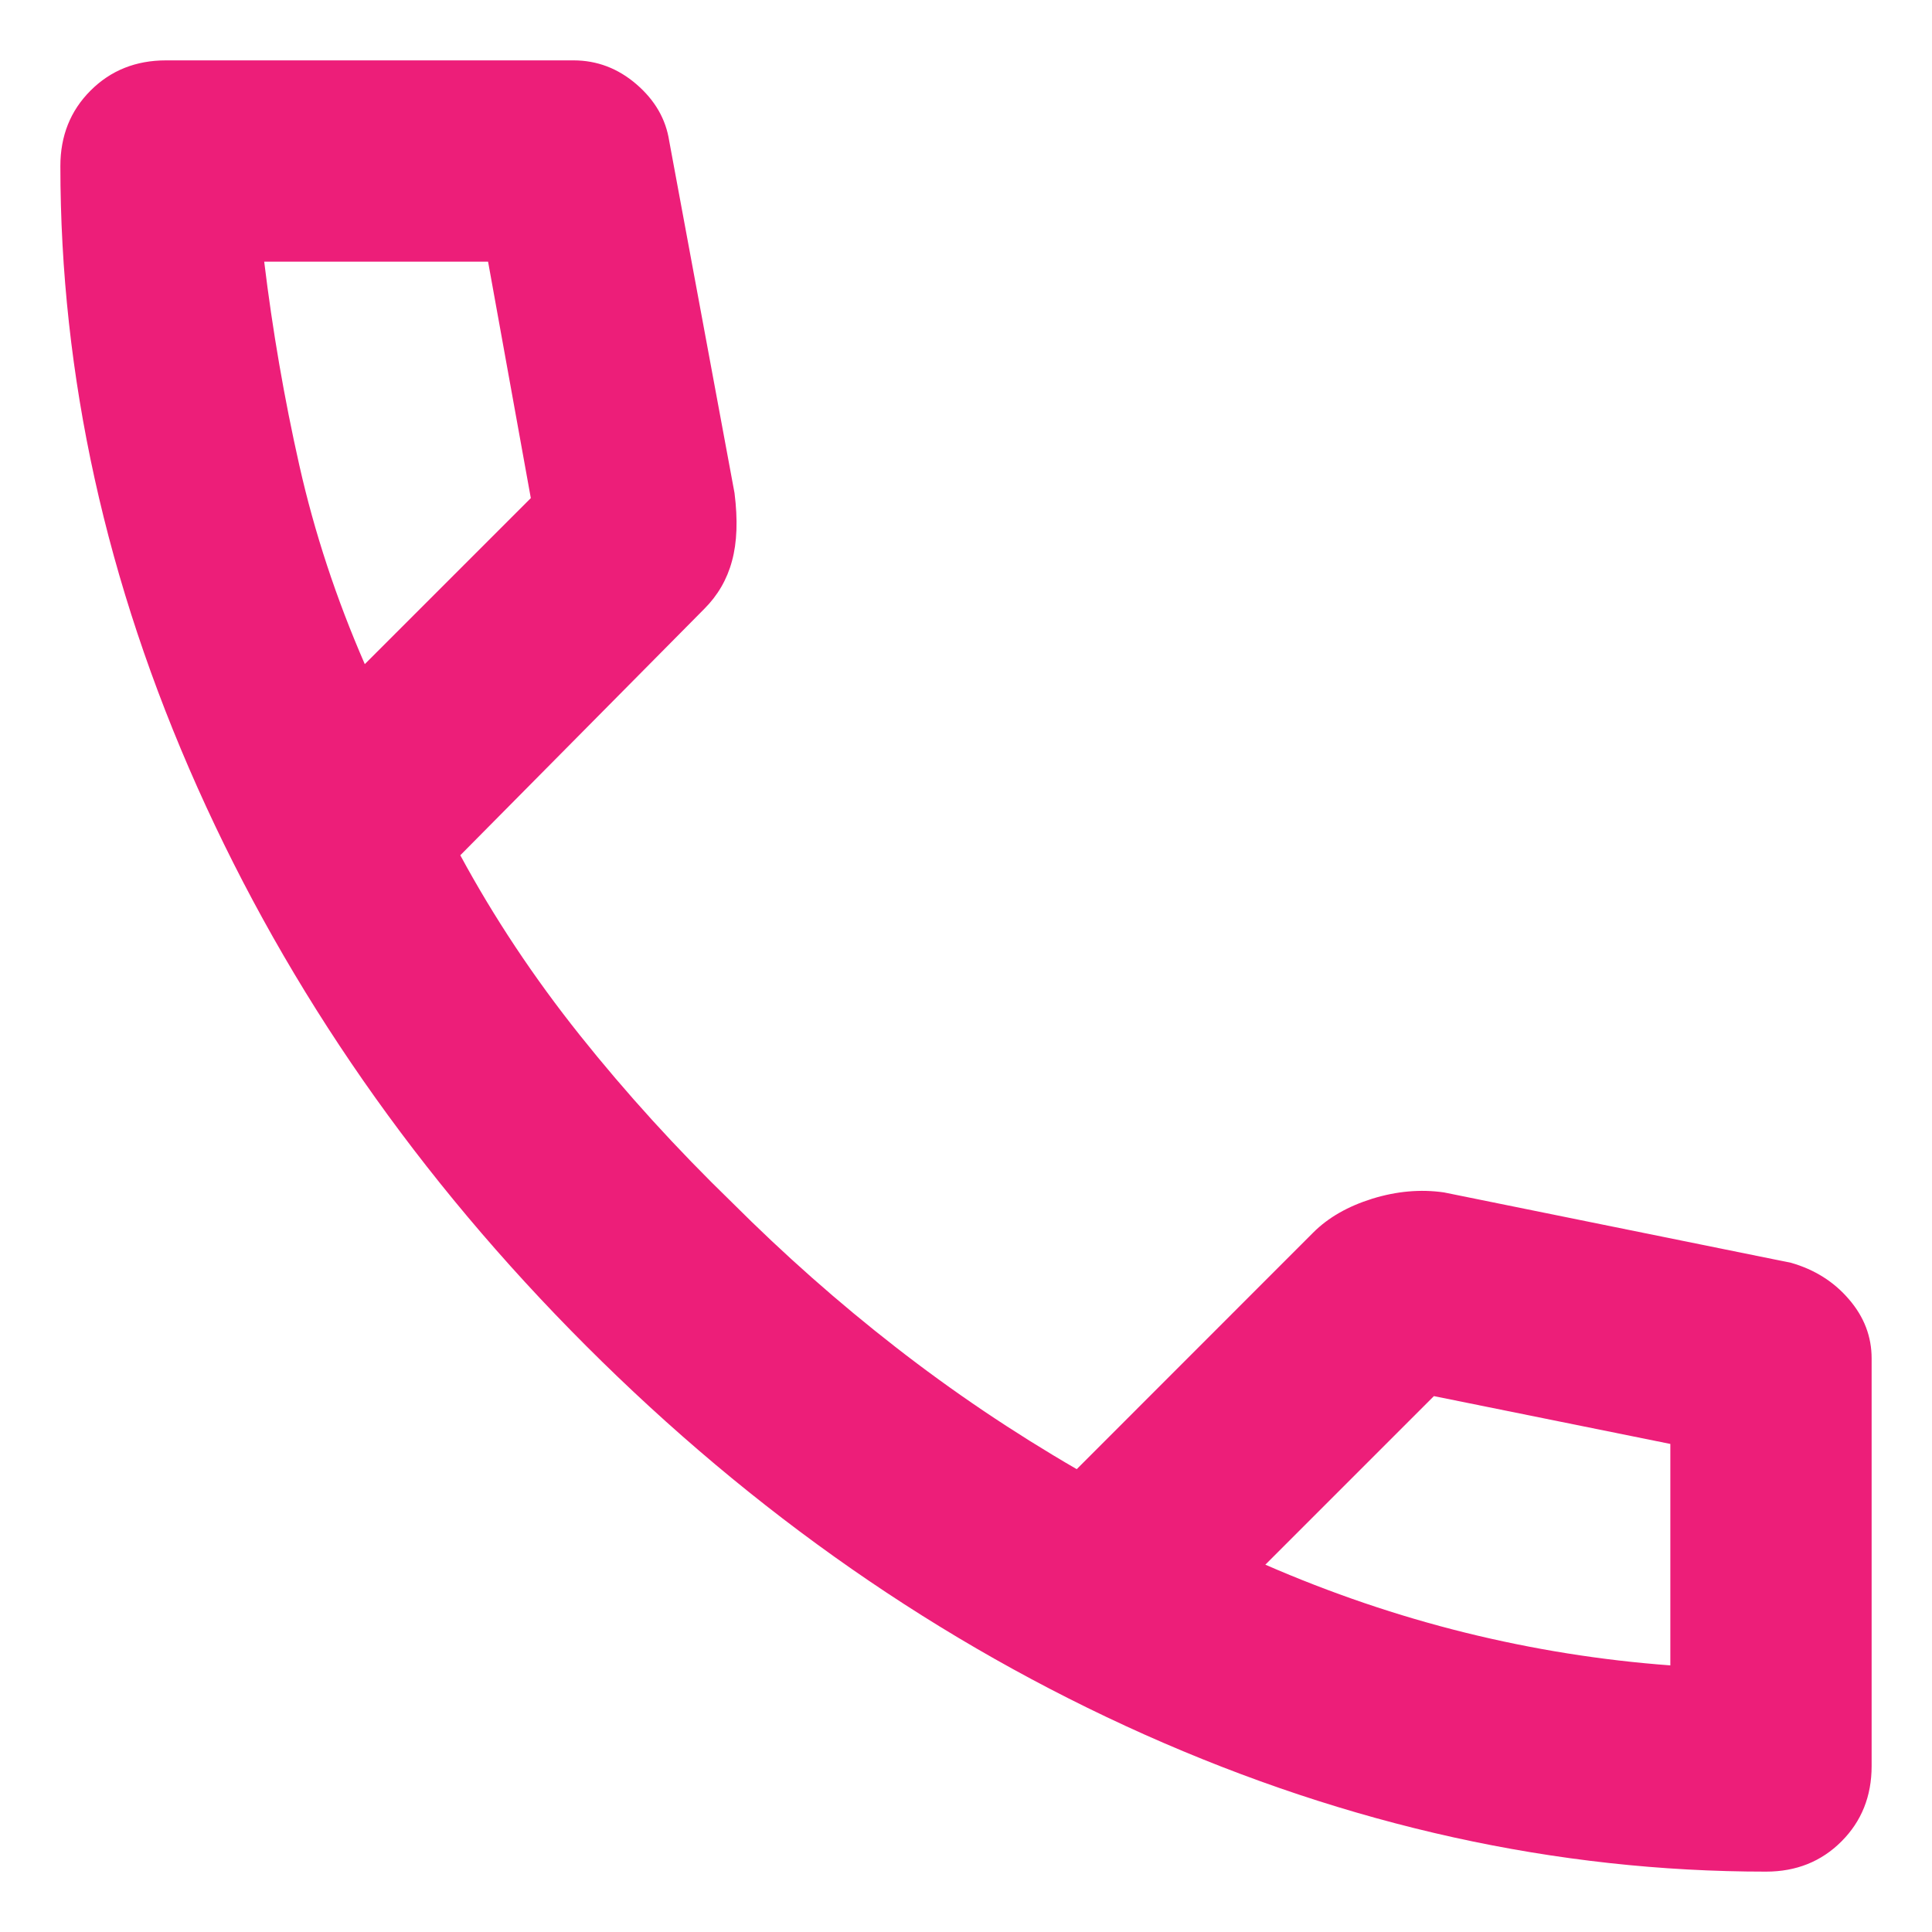 <svg xmlns="http://www.w3.org/2000/svg" fill="none" viewBox="0 0 16 16" height="16" width="16">
<path fill="#ed1e79" d="M14.625 15.5C12.889 15.5 11.174 15.121 9.479 14.365C7.785 13.608 6.243 12.535 4.854 11.146C3.465 9.757 2.392 8.215 1.635 6.521C0.878 4.826 0.5 3.111 0.5 1.375C0.5 1.125 0.583 0.917 0.75 0.75C0.917 0.583 1.125 0.5 1.375 0.5H4.75C4.944 0.5 5.118 0.566 5.271 0.698C5.424 0.83 5.514 0.986 5.542 1.167L6.083 4.083C6.111 4.306 6.104 4.493 6.062 4.646C6.021 4.799 5.944 4.931 5.833 5.042L3.812 7.083C4.09 7.597 4.42 8.094 4.802 8.573C5.184 9.052 5.604 9.514 6.062 9.958C6.493 10.389 6.944 10.788 7.417 11.156C7.889 11.524 8.389 11.861 8.917 12.167L10.875 10.208C11 10.083 11.163 9.99 11.365 9.927C11.566 9.865 11.764 9.847 11.958 9.875L14.833 10.458C15.028 10.514 15.188 10.615 15.312 10.76C15.438 10.906 15.5 11.069 15.5 11.25V14.625C15.5 14.875 15.417 15.083 15.25 15.25C15.083 15.417 14.875 15.5 14.625 15.5ZM3.021 5.5L4.396 4.125L4.042 2.167H2.188C2.257 2.736 2.354 3.299 2.479 3.854C2.604 4.41 2.785 4.958 3.021 5.5ZM10.479 12.958C11.021 13.194 11.573 13.382 12.135 13.521C12.698 13.66 13.264 13.75 13.833 13.792V11.958L11.875 11.562L10.479 12.958Z"></path>
</svg>
